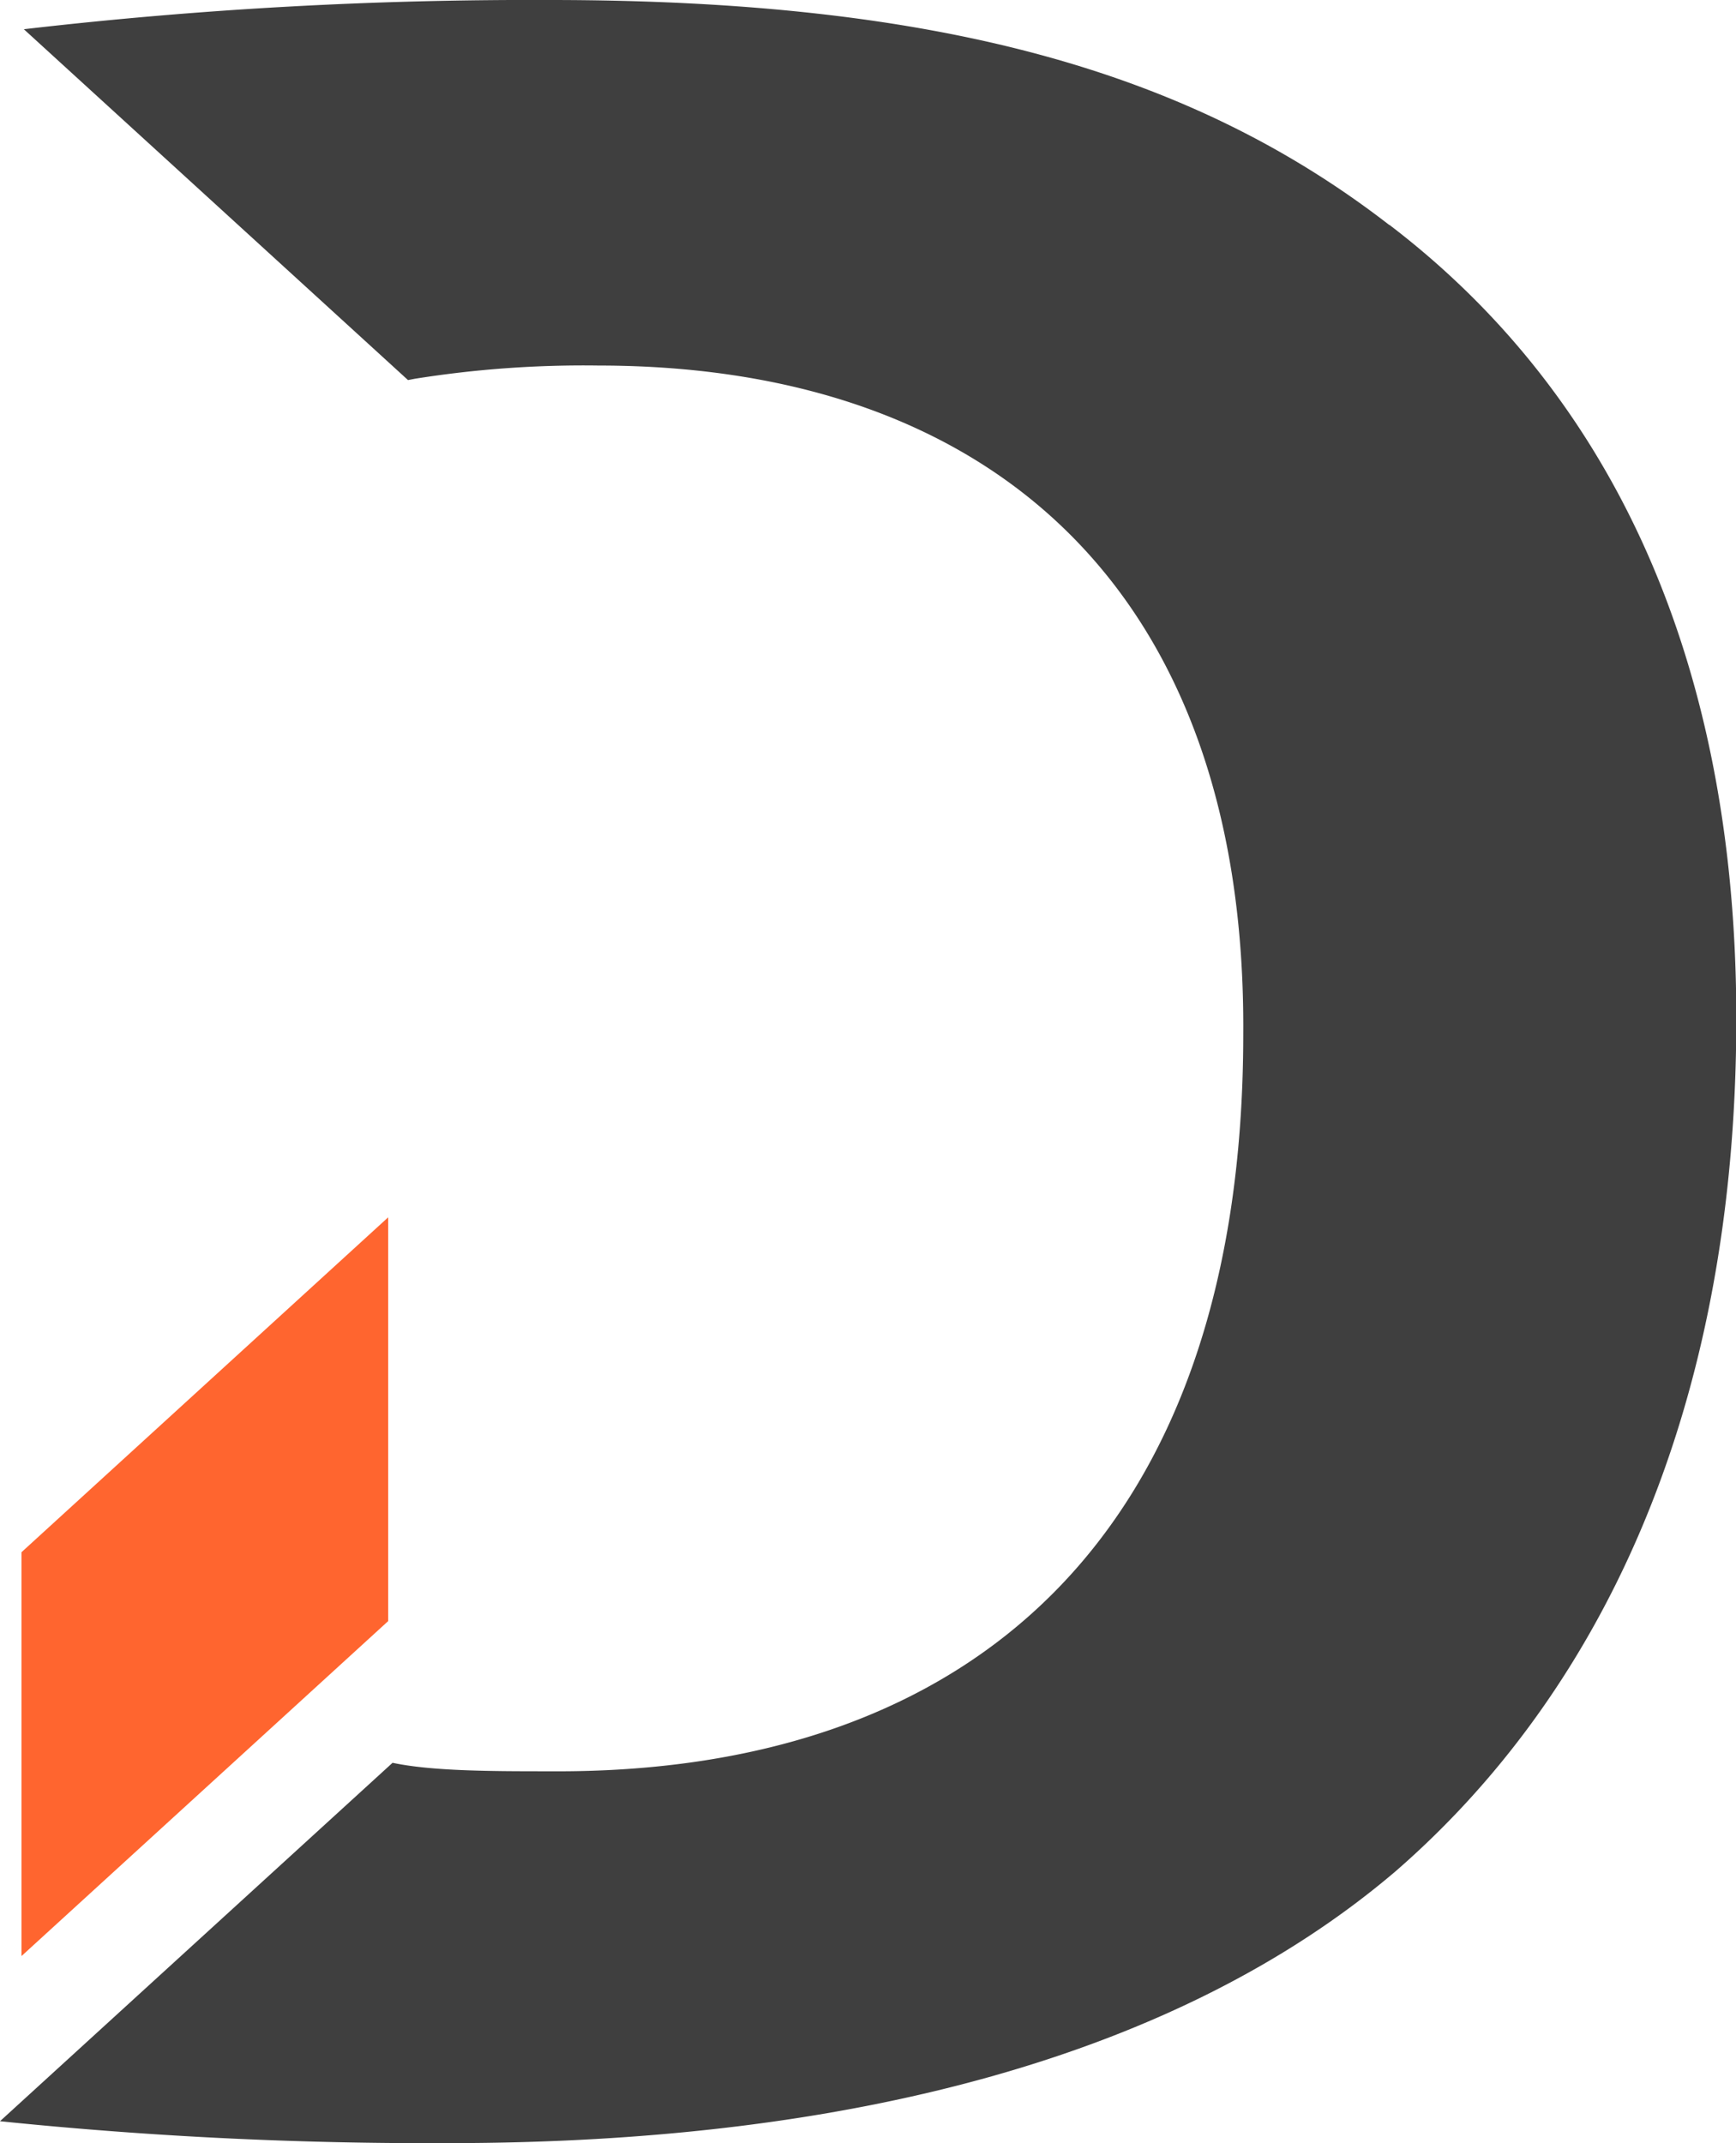 <svg xmlns="http://www.w3.org/2000/svg" viewBox="0 0 229.25 283"><defs><style>.cls-1{fill:#ff652f;}.cls-2{fill:#3f3f3f;}</style></defs><g id="Layer_2" data-name="Layer 2"><g id="Layer_1-2" data-name="Layer 1"><polygon class="cls-1" points="2.84 258.3 51.26 214.07 51.26 160.75 2.84 204.97 2.84 258.3"></polygon><path class="cls-2" d="M183.45,29.7C157.33,9.49,124,0,72.55,0A580.61,580.61,0,0,0,3.15,3.86L53.88,50.19l.88-.17A141.52,141.52,0,0,1,79,48.27c52.64,0,85.58,30.52,85.18,88.28,0,66.42-36.16,97.77-91.61,97.35-7.37,0-15.48,0-20.73-1.12L0,280.11A552.09,552.09,0,0,0,59.29,283c53,0,96.43-11.55,125-35.89,26.12-22.69,45-59.41,45-112.62,0-49.09-17.68-83.34-45.8-104.79"></path></g></g></svg>